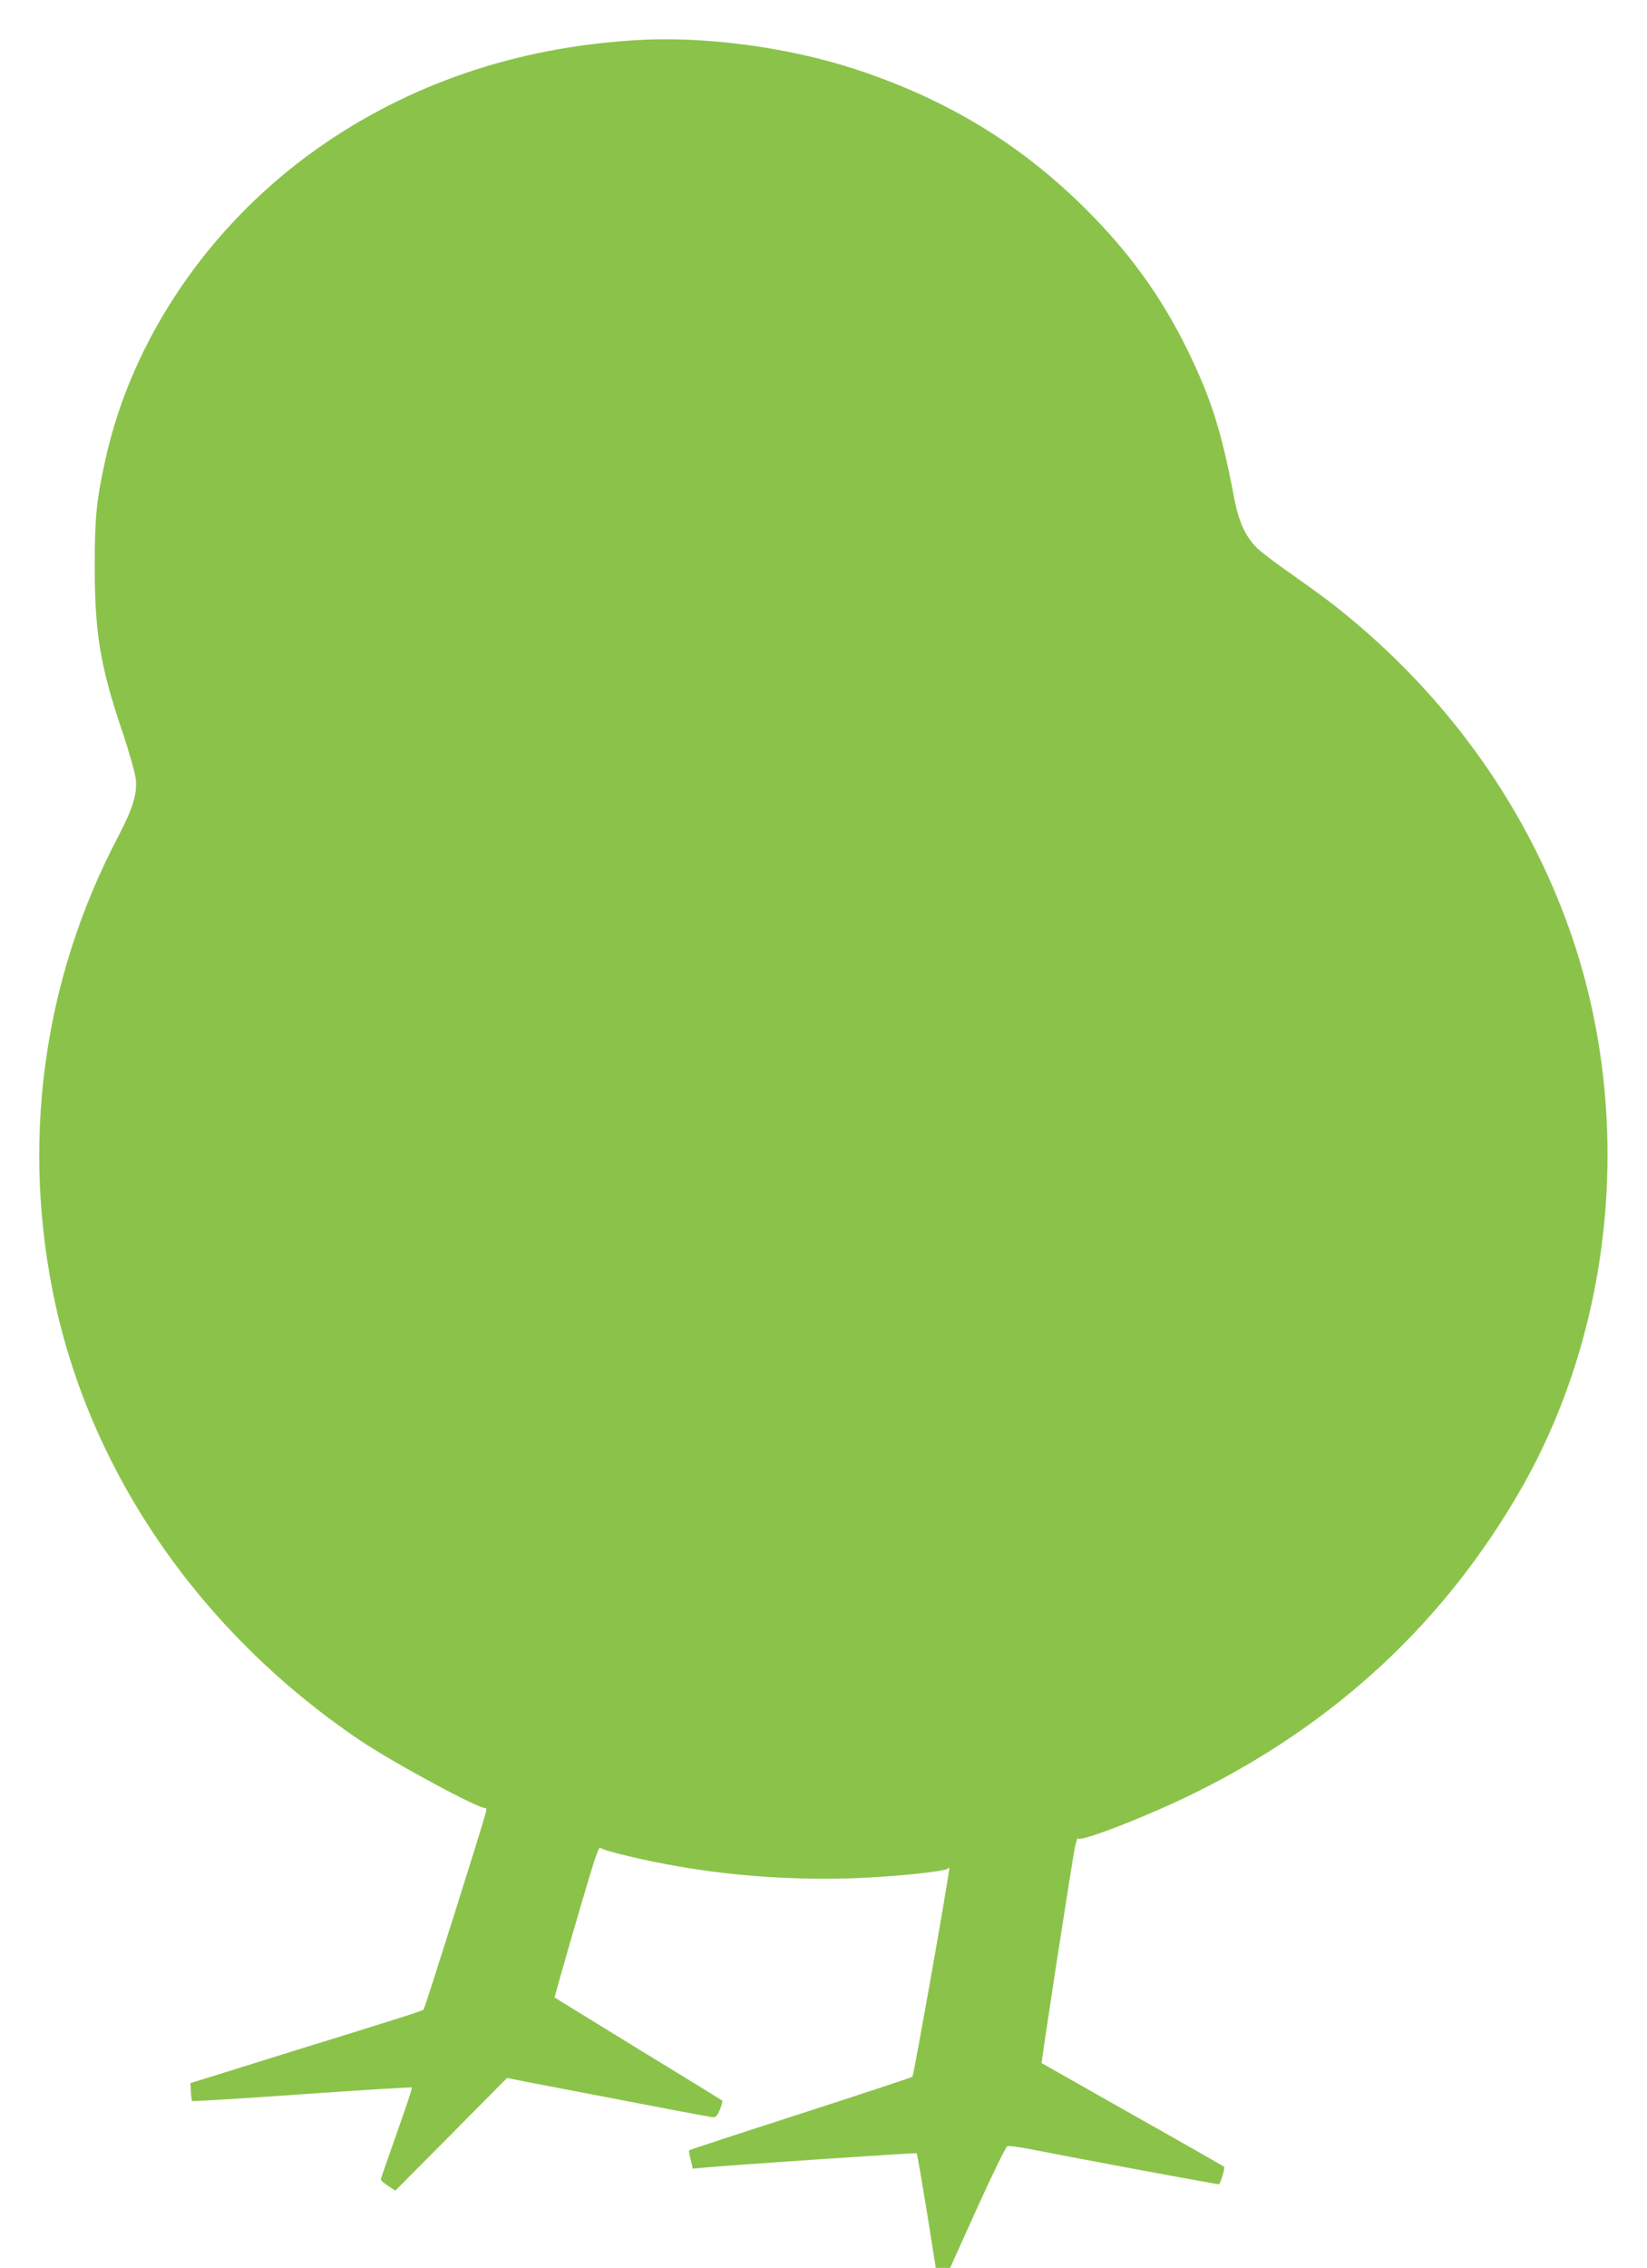 <?xml version="1.0" standalone="no"?>
<!DOCTYPE svg PUBLIC "-//W3C//DTD SVG 20010904//EN"
 "http://www.w3.org/TR/2001/REC-SVG-20010904/DTD/svg10.dtd">
<svg version="1.0" xmlns="http://www.w3.org/2000/svg"
 width="930pt" height="1280pt" viewBox="0 0 930 1280"
 preserveAspectRatio="xMidYMid meet">
<g transform="translate(0,1280) scale(0.1,-0.1)"
fill="#8bc34a" stroke="none">
<path d="M3585 12573 c-674 -41 -1283 -250 -1798 -615 -606 -430 -1040 -1067
-1191 -1748 -52 -237 -61 -327 -61 -610 0 -374 31 -561 157 -933 39 -116 72
-234 75 -266 8 -84 -18 -166 -101 -325 -428 -815 -551 -1743 -351 -2647 216
-972 832 -1852 1714 -2449 196 -132 690 -398 713 -384 5 3 6 -6 2 -23 -17 -69
-345 -1108 -352 -1115 -8 -8 -125 -45 -742 -236 -195 -61 -404 -126 -465 -145
l-110 -34 3 -48 c1 -27 4 -51 7 -53 3 -3 282 14 620 38 339 24 618 41 621 38
2 -3 -36 -119 -86 -259 -49 -139 -90 -256 -90 -261 0 -4 19 -20 41 -35 l41
-27 316 318 315 318 131 -26 c801 -154 1021 -196 1036 -196 12 0 24 15 36 45
9 25 15 47 13 49 -2 2 -215 133 -474 291 -258 159 -471 289 -473 291 -3 2 154
546 215 743 19 63 38 109 42 103 9 -15 253 -74 436 -105 332 -58 681 -80 1017
-67 228 10 500 38 510 54 5 6 8 7 8 1 0 -38 -200 -1168 -208 -1176 -4 -4 -288
-98 -632 -209 -344 -111 -627 -204 -629 -206 -2 -1 2 -26 9 -53 l12 -51 51 5
c131 13 1209 86 1213 82 3 -2 28 -149 57 -326 l51 -321 41 0 40 0 154 341 c85
188 161 343 169 346 7 3 61 -4 120 -15 304 -60 1074 -203 1076 -200 13 19 34
94 28 99 -4 3 -236 136 -517 294 -280 159 -511 289 -513 291 -4 3 173 1152
189 1224 7 30 14 50 16 44 8 -24 390 124 658 256 799 394 1413 966 1843 1715
546 953 642 2180 252 3220 -262 700 -719 1314 -1330 1787 -47 36 -148 109
-225 163 -77 53 -161 117 -187 142 -64 63 -103 146 -128 278 -74 387 -131 568
-270 850 -145 294 -326 544 -574 790 -363 360 -773 610 -1280 779 -386 129
-868 194 -1261 169z"/>
</g>
</svg>

